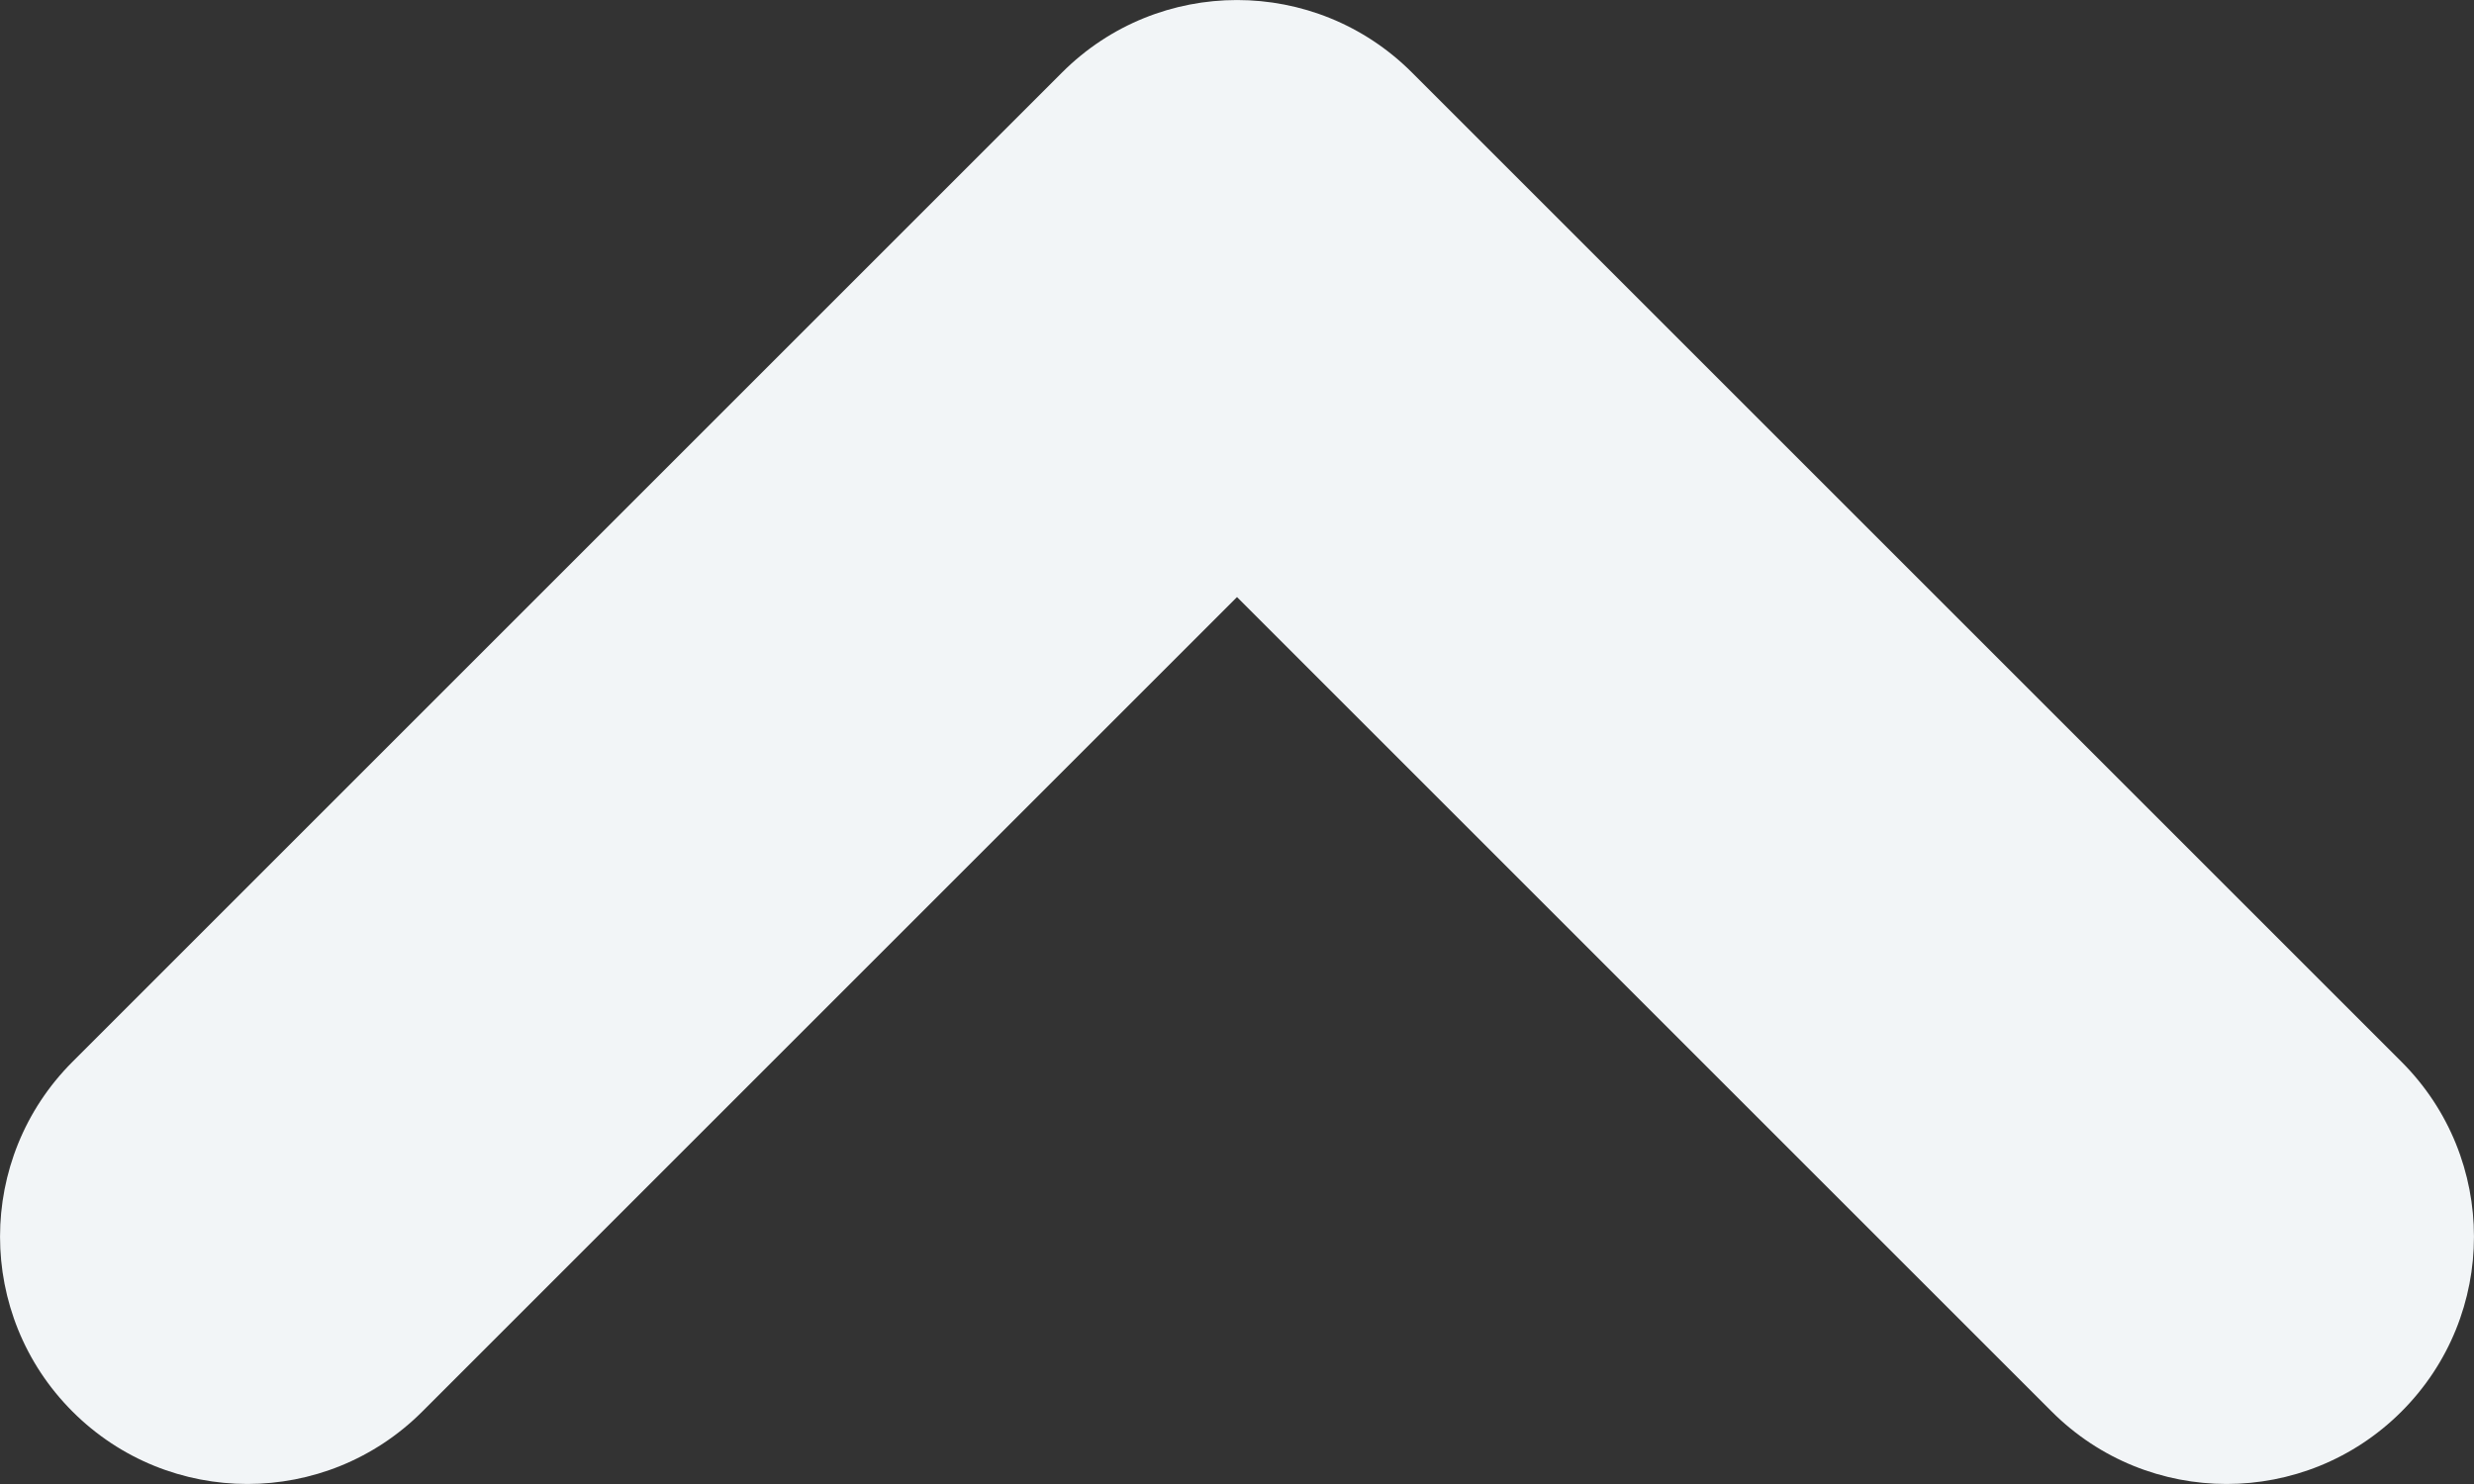 <svg width="20" height="12" viewBox="0 0 20 12" fill="none" xmlns="http://www.w3.org/2000/svg">
<rect x="0" y="0" width="20" height="12" fill="#333333" stroke="none"/>
<path fill-rule="evenodd" clip-rule="evenodd" d="M8.586 0.586C9.367 -0.195 10.633 -0.195 11.414 0.586L19.414 8.586C20.195 9.367 20.195 10.633 19.414 11.414C18.633 12.195 17.367 12.195 16.586 11.414L10 4.828L3.414 11.414C2.633 12.195 1.367 12.195 0.586 11.414C-0.195 10.633 -0.195 9.367 0.586 8.586L8.586 0.586Z" fill="#F2F5F7"/>
</svg>
